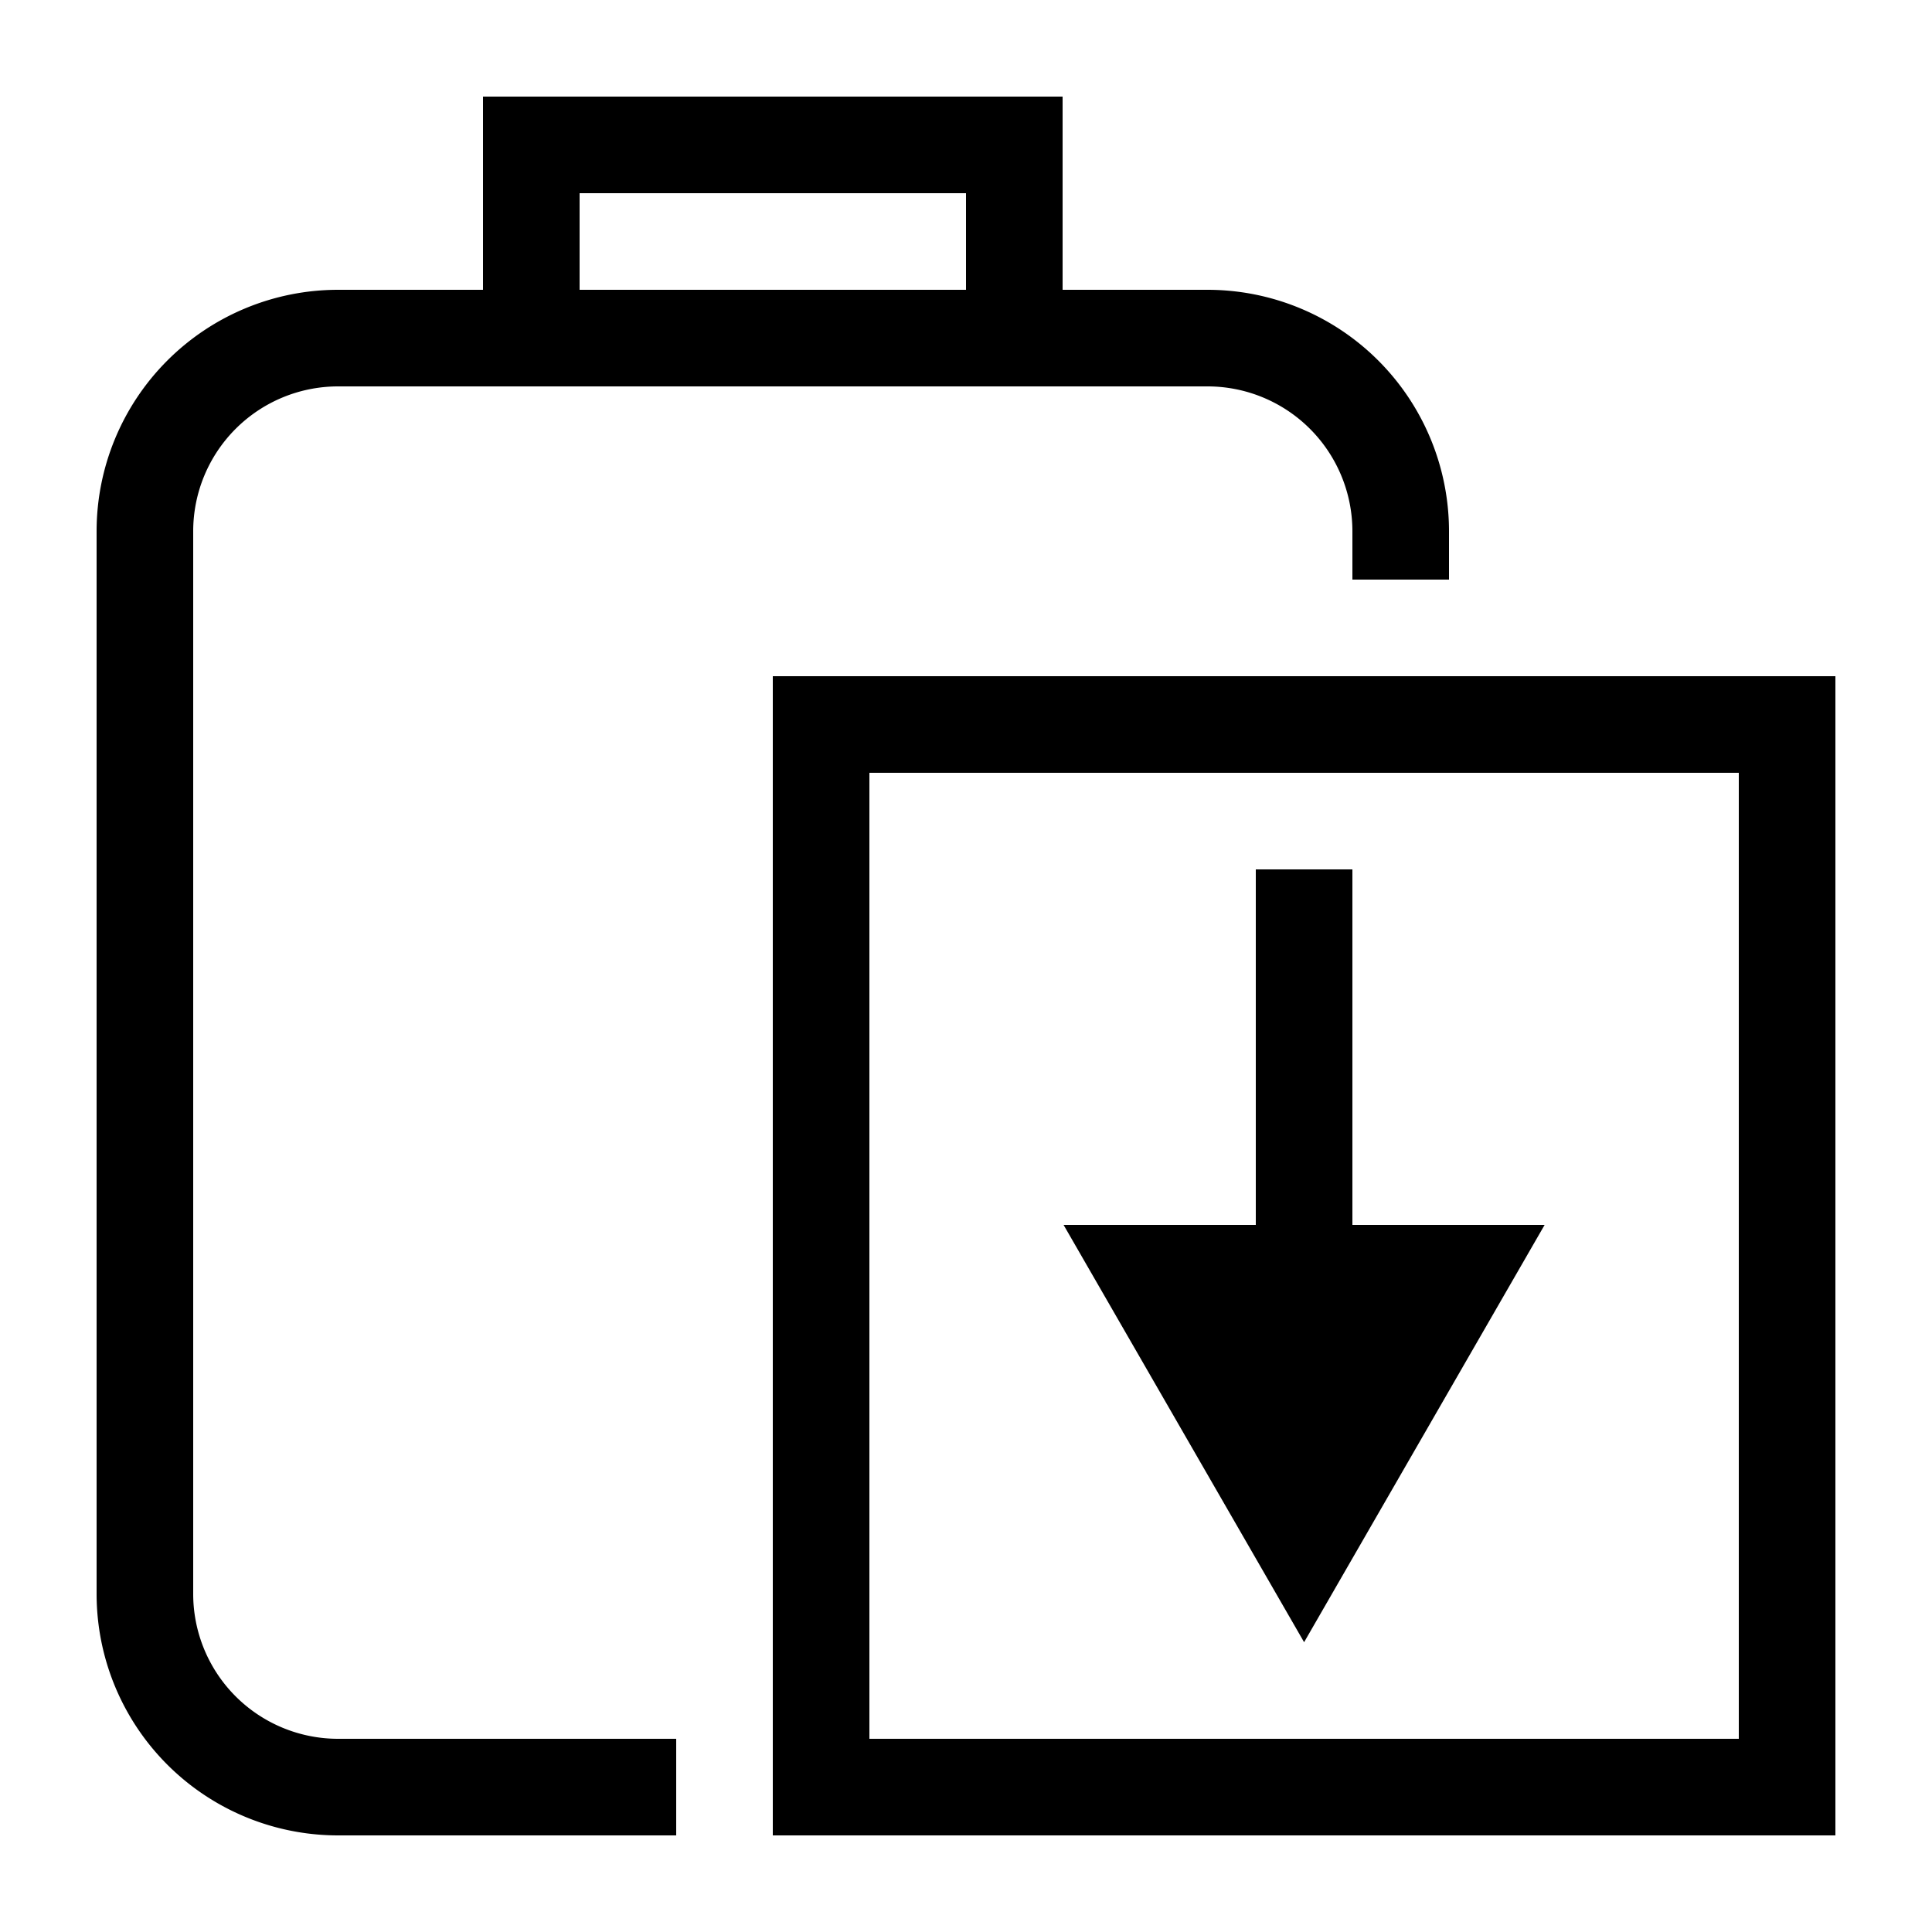 <svg id="artwork" xmlns="http://www.w3.org/2000/svg" viewBox="0 0 20 20"><title>paste_in_place</title><path d="M2,16.5V5.5A1.5,1.5,0,0,1,3.5,4h9A1.5,1.5,0,0,1,14,5.5V6h1V5.5A2.5,2.5,0,0,0,12.5,3H11V1H5V3H3.5A2.5,2.5,0,0,0,1,5.5v11A2.5,2.5,0,0,0,3.5,19H7V18H3.5A1.5,1.5,0,0,1,2,16.5ZM6,2h4V3H6Z"/><path d="M8,7V19H19V7ZM18,18H9V8h9Z"/><polygon points="13.5 17 15.99 12.68 14 12.68 14 9 13 9 13 12.68 11.01 12.68 13.5 17"/></svg>